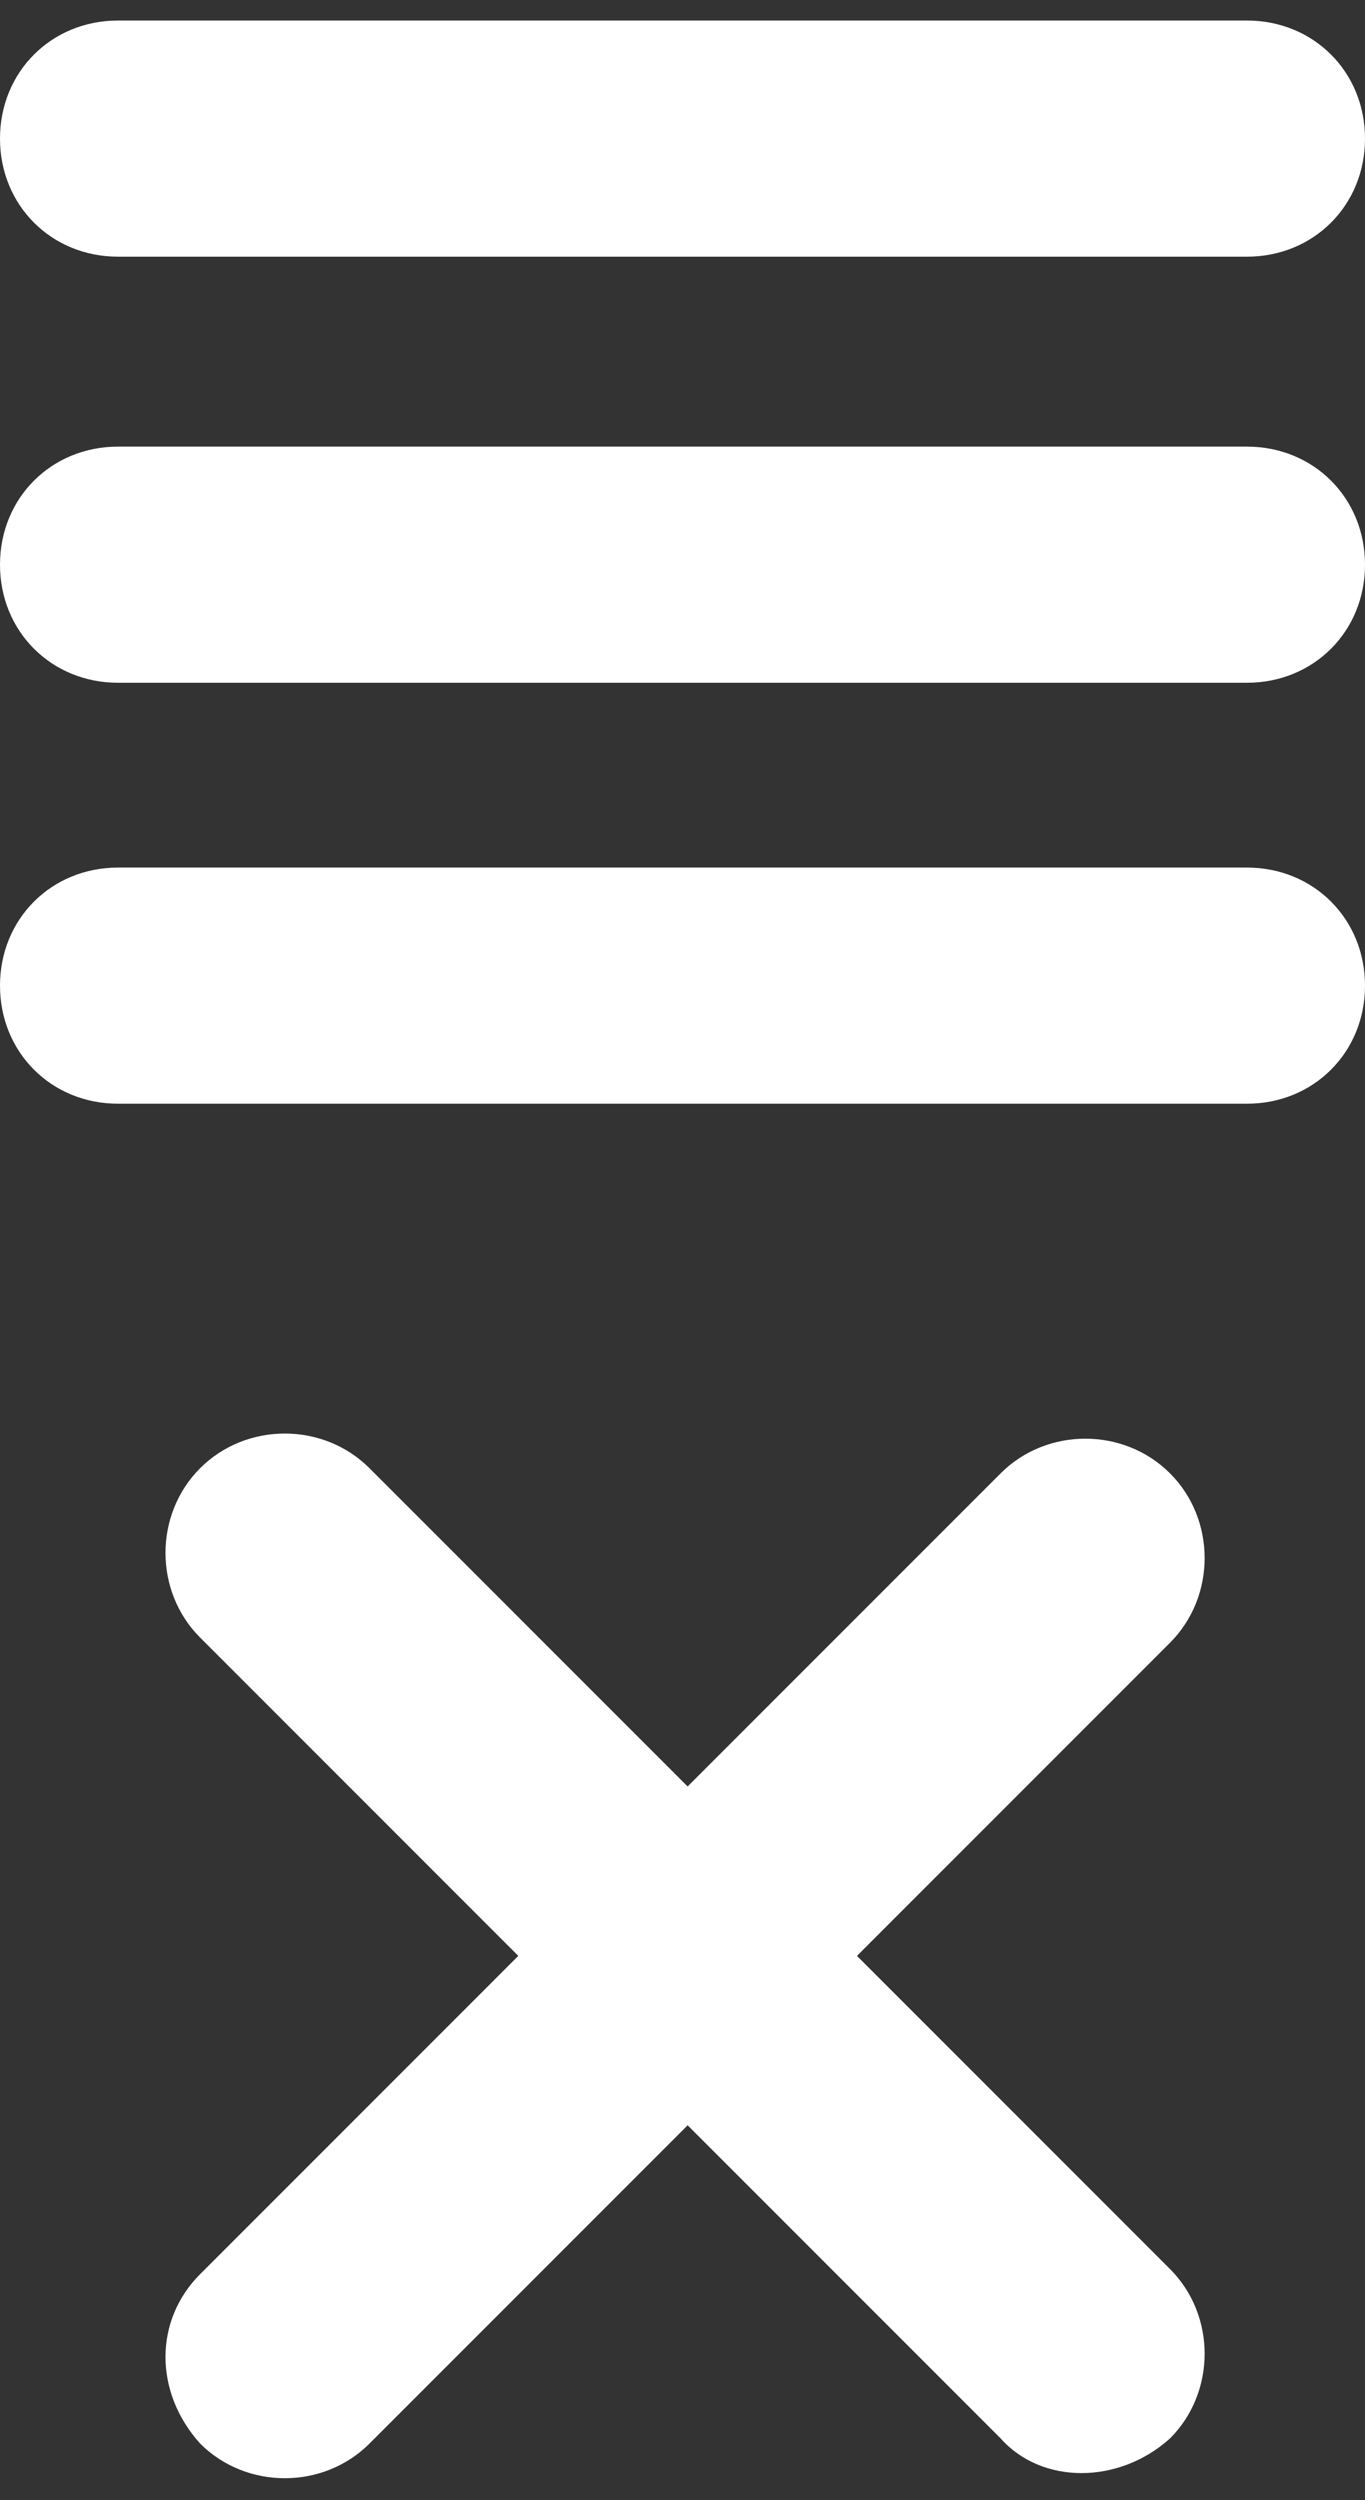 <?xml version="1.0" encoding="utf-8"?>
<!-- Generator: Adobe Illustrator 19.0.0, SVG Export Plug-In . SVG Version: 6.00 Build 0)  -->
<svg version="1.1" id="Layer_1" xmlns="http://www.w3.org/2000/svg" xmlns:xlink="http://www.w3.org/1999/xlink" x="0px" y="0px"
	 width="26.6px" height="48.7px" viewBox="-407 273.6 26.6 48.7" style="enable-background:new -407 273.6 26.6 48.7;"
	 xml:space="preserve">
<rect x="-407" y="273.6" width="26.6" height="48.7" fill="#333333" stroke="none"/>
<style type="text/css">
	.st0{fill:#FFFFFF;}
</style>
<path class="st0" d="M-382.7,278.6h-22c-1.3,0-2.3-1-2.3-2.3l0,0c0-1.3,1-2.3,2.3-2.3h22c1.3,0,2.3,1,2.3,2.3l0,0
	C-380.4,277.6-381.4,278.6-382.7,278.6z"/>
<path class="st0" d="M-382.7,286.9h-22c-1.3,0-2.3-1-2.3-2.3l0,0c0-1.3,1-2.3,2.3-2.3h22c1.3,0,2.3,1,2.3,2.3l0,0
	C-380.4,285.9-381.4,286.9-382.7,286.9z"/>
<path class="st0" d="M-382.7,295.1h-22c-1.3,0-2.3-1-2.3-2.3l0,0c0-1.3,1-2.3,2.3-2.3h22c1.3,0,2.3,1,2.3,2.3l0,0
	C-380.4,294.1-381.4,295.1-382.7,295.1z"/>
<path class="st0" d="M-387.5,321.1l-15.6-15.6c-0.9-0.9-0.9-2.4,0-3.3l0,0c0.9-0.9,2.4-0.9,3.3,0l15.6,15.6c0.9,0.9,0.9,2.4,0,3.3
	l0,0C-385.2,322-386.7,322-387.5,321.1z"/>
<path class="st0" d="M-403.1,317.9l15.6-15.6c0.9-0.9,2.4-0.9,3.3,0l0,0c0.9,0.9,0.9,2.4,0,3.3l-15.6,15.6c-0.9,0.9-2.4,0.9-3.3,0
	l0,0C-404,320.2-404,318.8-403.1,317.9z"/>
</svg>
